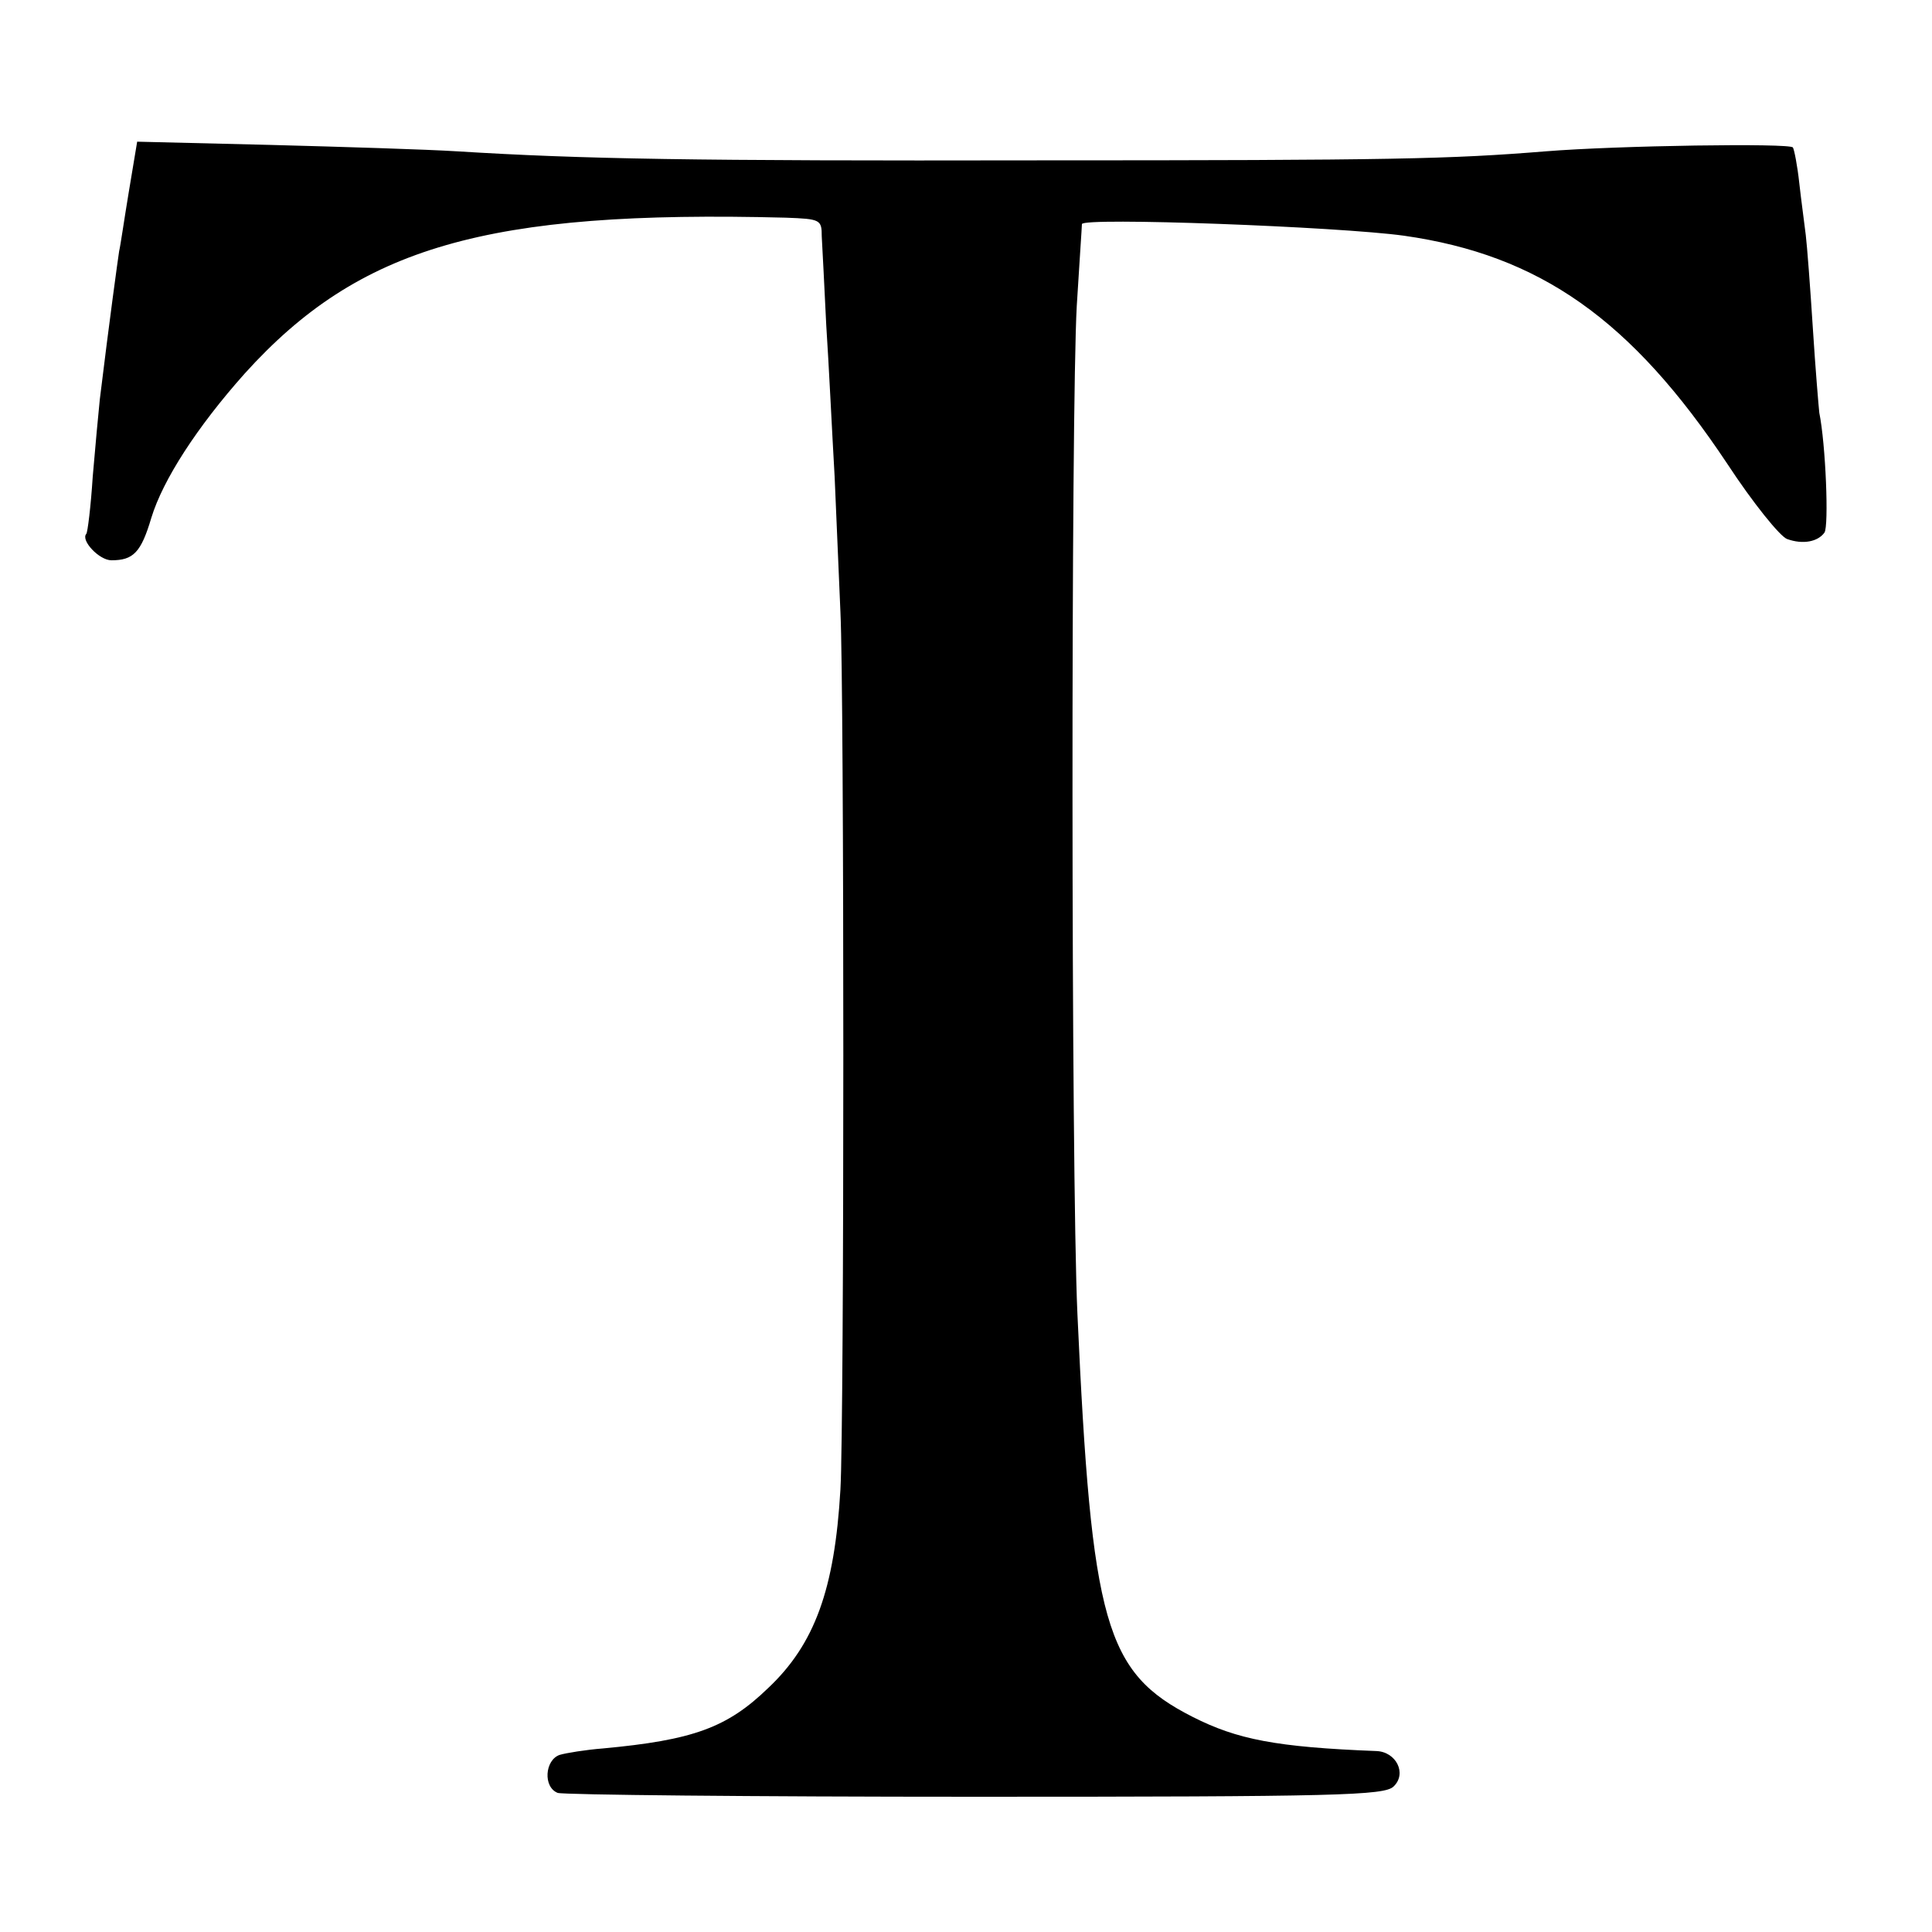 <?xml version="1.0" standalone="no"?>
<!DOCTYPE svg PUBLIC "-//W3C//DTD SVG 20010904//EN"
 "http://www.w3.org/TR/2001/REC-SVG-20010904/DTD/svg10.dtd">
<svg version="1.0" xmlns="http://www.w3.org/2000/svg"
 width="300pt" height="300pt" viewBox="0 0 300 300"
 preserveAspectRatio="xMidYMid meet">
<g transform="translate(0,300) scale(0.1,-0.1)"
fill="#000000" stroke="none">
<path d="M200 2702 c-7 -42 -13 -84 -15 -92 -2 -13 -15 -107 -30 -230 -2 -19
-7 -73 -11 -120 -3 -47 -8 -87 -10 -89 -9 -10 20 -41 39 -41 34 0 46 12 62 66
18 59 71 141 145 224 178 197 376 254 840 242 54 -2 56 -3 56 -29 1 -16 4 -77
7 -138 4 -60 9 -166 13 -235 3 -69 7 -163 9 -210 6 -123 6 -1259 0 -1363 -9
-155 -40 -240 -112 -308 -64 -62 -117 -81 -257 -94 -26 -2 -57 -7 -67 -10 -23
-8 -26 -50 -3 -59 9 -3 301 -6 649 -6 562 0 635 2 649 16 21 20 4 54 -27 55
-155 6 -216 18 -285 53 -136 69 -157 144 -179 626 -10 222 -10 1405 -1 1565 4
66 8 123 8 127 0 11 399 -4 500 -18 211 -30 353 -130 502 -354 40 -61 82 -113
93 -117 25 -9 48 -4 58 10 7 10 2 137 -8 186 -1 9 -6 68 -10 131 -4 63 -9 129
-11 145 -2 17 -7 53 -10 80 -3 28 -8 53 -10 56 -4 7 -273 3 -384 -6 -149 -12
-234 -14 -790 -14 -536 -1 -705 2 -900 14 -47 3 -178 7 -291 10 l-206 5 -13
-78z"/>
</g>
</svg>
